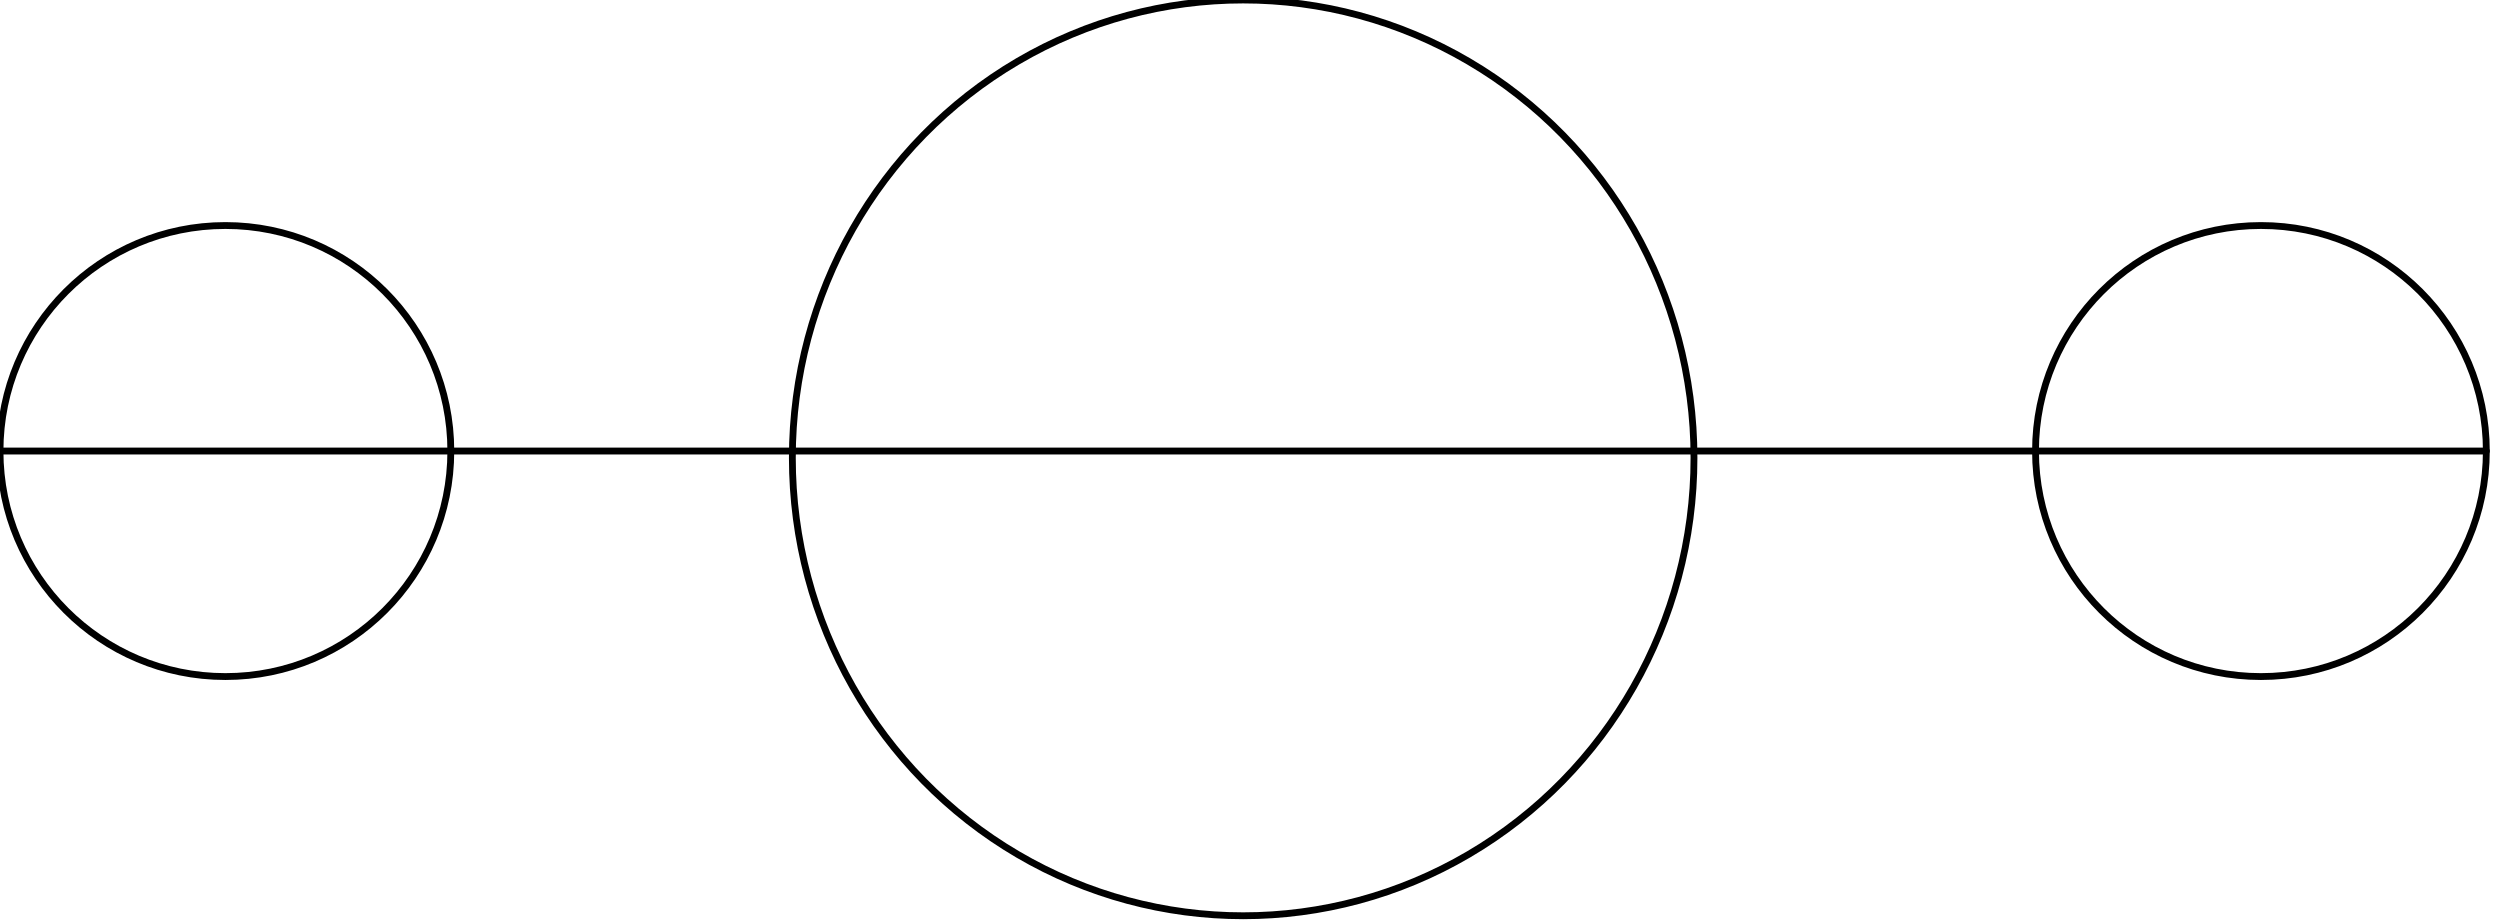 <svg xmlns="http://www.w3.org/2000/svg" fill-rule="evenodd" height="43.238" preserveAspectRatio="none" stroke-linecap="round" viewBox="0 0 366 135" width="117.165"><style>.pen0{stroke:#000;stroke-width:1;stroke-linejoin:round}.brush1{fill:none}</style><ellipse class="pen0 brush1" cx="182" cy="67" rx="66" ry="67"/><circle class="pen0 brush1" cx="33" cy="66" r="33"/><circle class="pen0 brush1" cx="331" cy="66" r="33"/><path class="pen0" fill="none" d="M364 66H0"/></svg>
